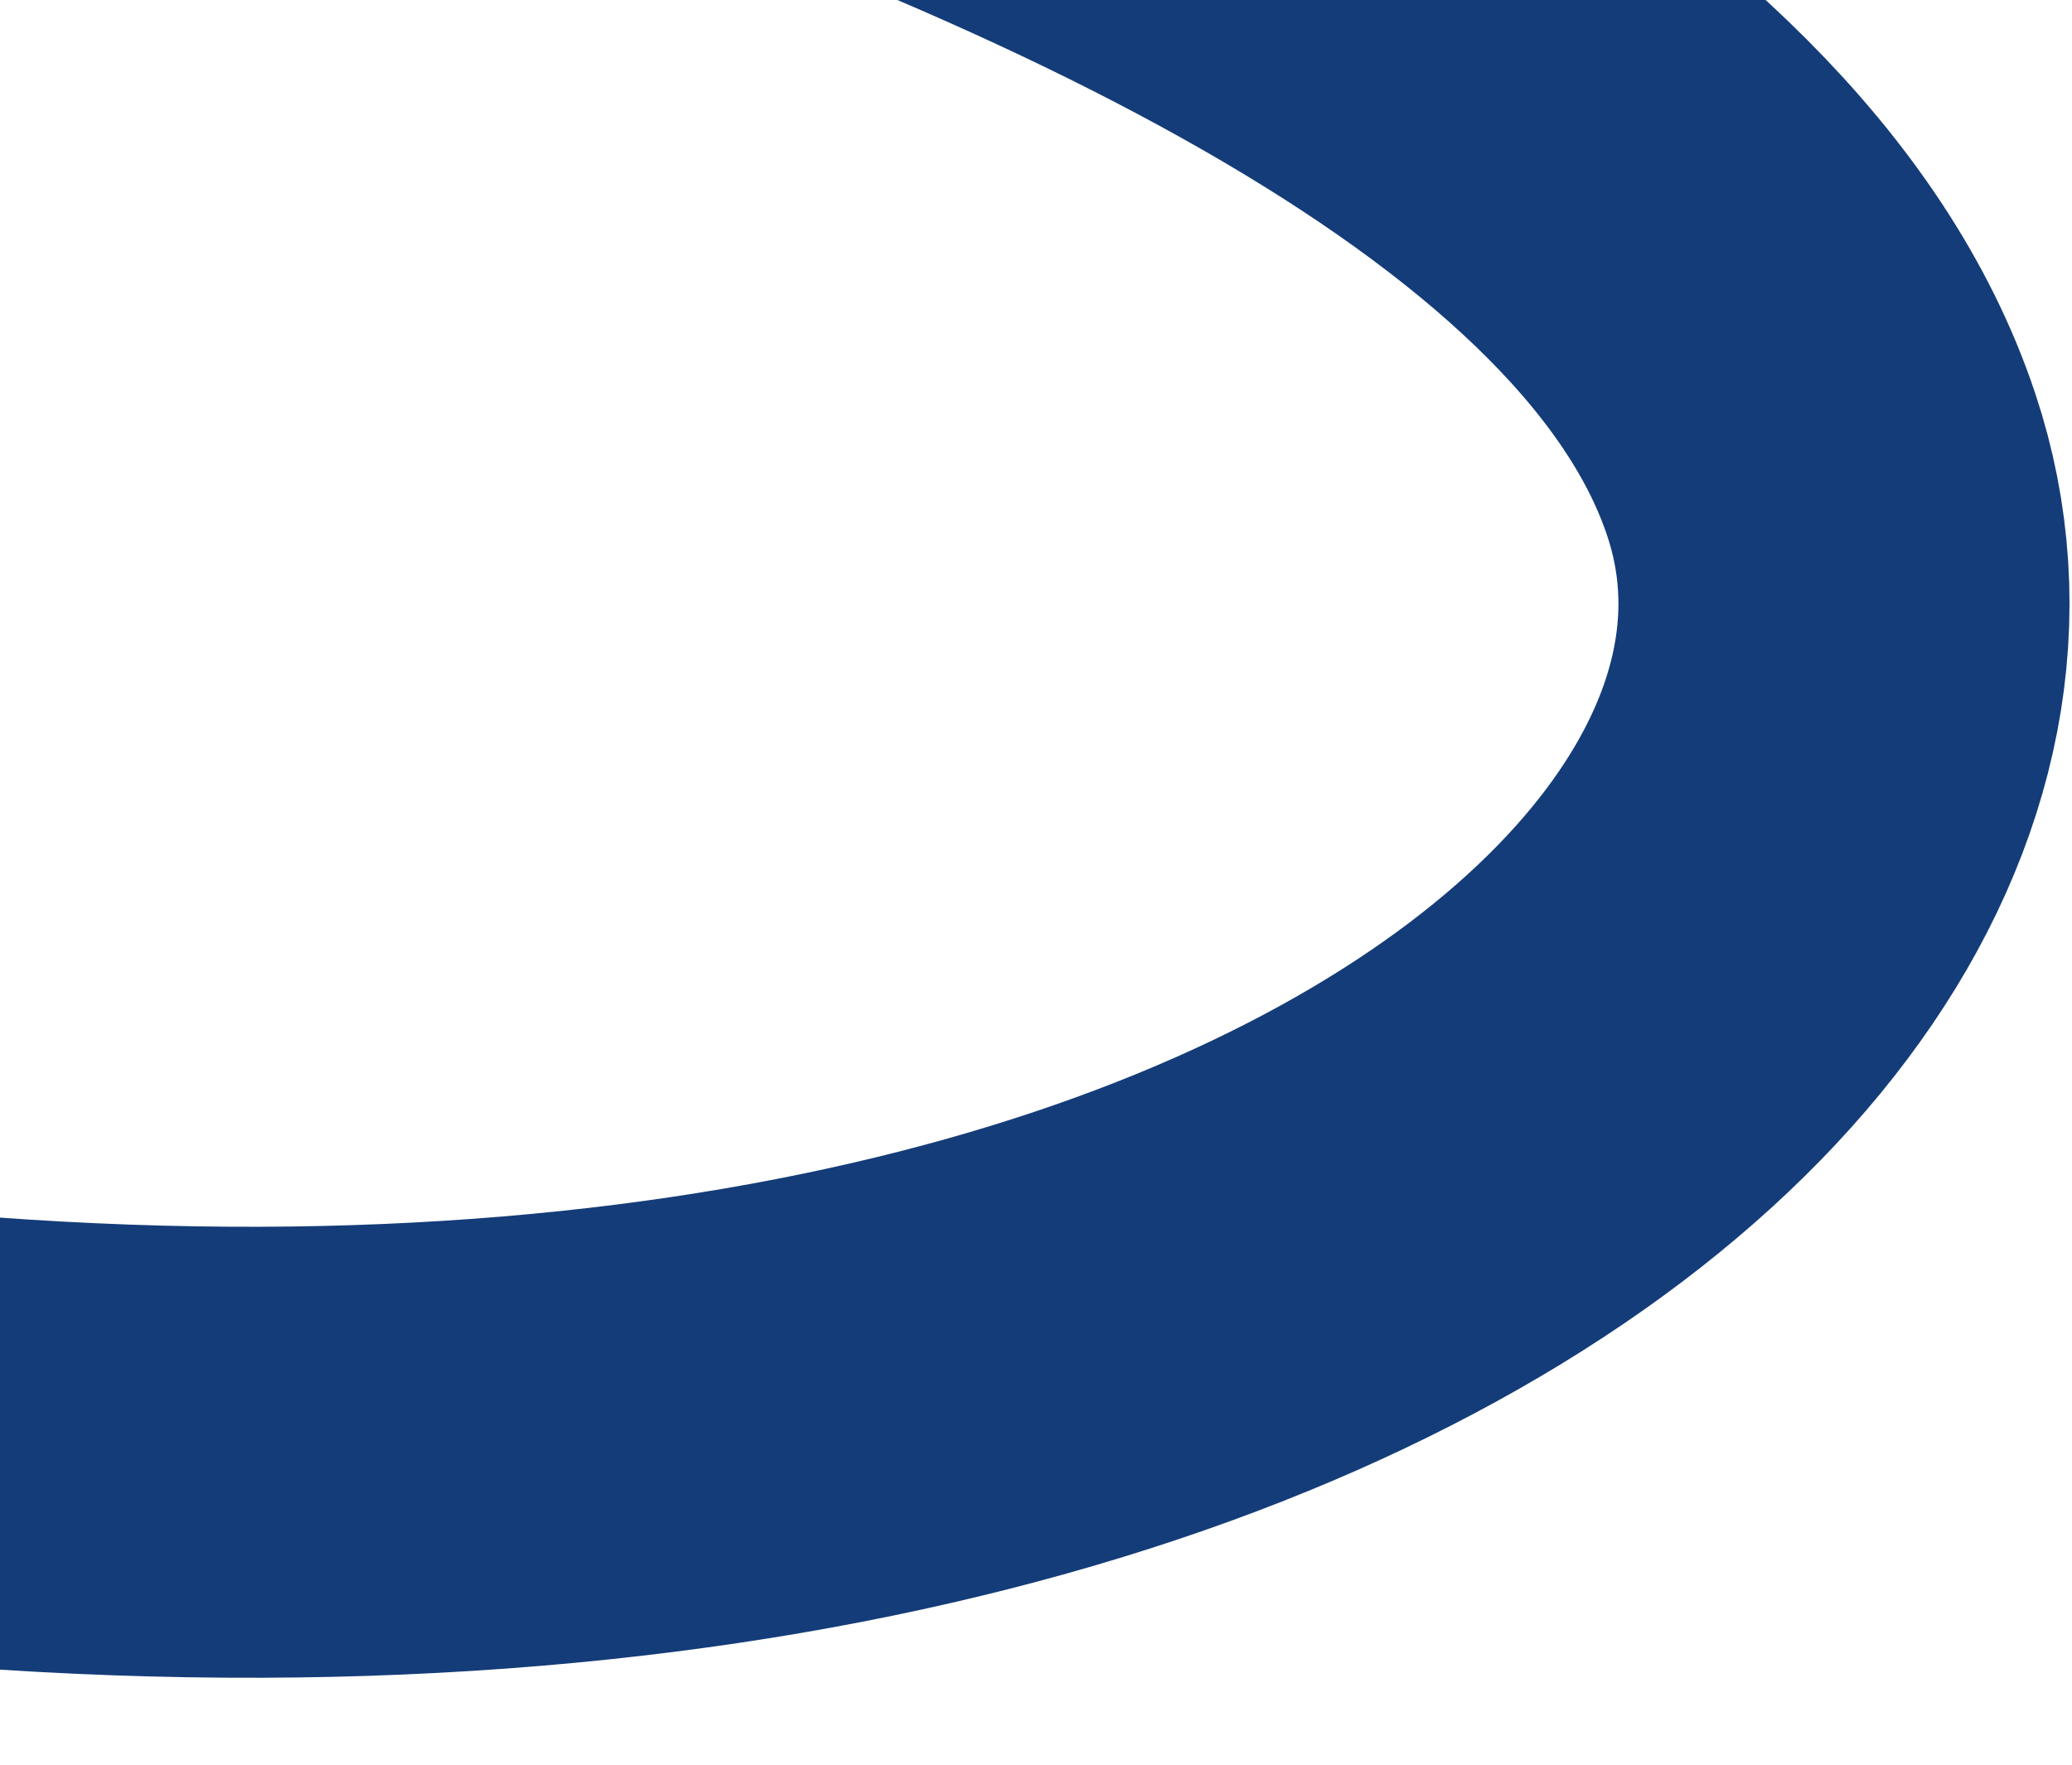 <svg width="270" height="230" viewBox="0 0 418 322" fill="none" xmlns="http://www.w3.org/2000/svg">
<path d="M-492.102 -61.102C-485.015 8.182 -363.329 193.395 -180.737 242.918C188.138 342.966 406.977 195.231 367.405 76.69C316.402 -76.096 -100.572 -148.611 -284.021 -187.131C-467.471 -225.65 -499.189 -130.385 -492.102 -61.102Z" stroke="#143C79" stroke-width="91"/>
</svg>
